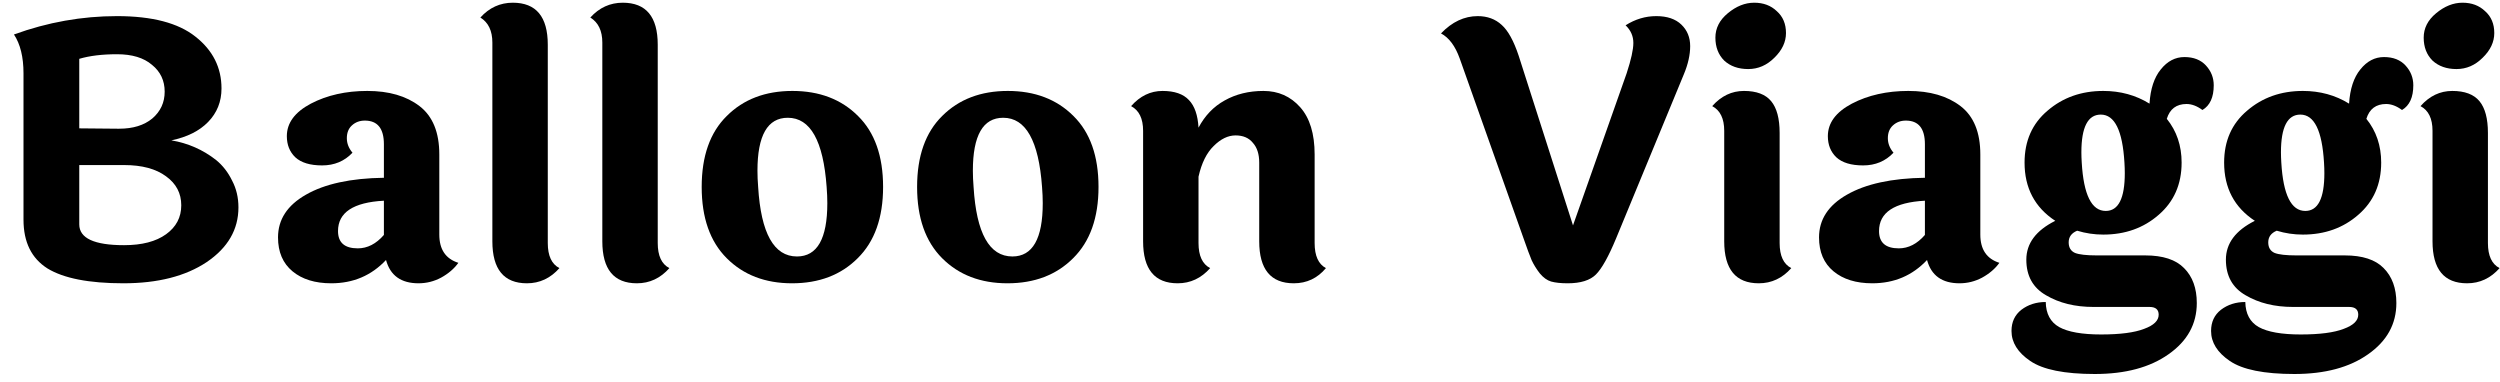<svg xmlns="http://www.w3.org/2000/svg" width="170" height="26" viewBox="0 0 170 26" fill="none"><path d="M15.062 6.016C15.062 6.912 14.758 7.672 14.15 8.296C13.558 8.904 12.726 9.32 11.654 9.544C12.79 9.736 13.806 10.184 14.702 10.888C15.15 11.256 15.51 11.72 15.782 12.28C16.07 12.824 16.214 13.432 16.214 14.104C16.214 15.608 15.494 16.848 14.054 17.824C12.614 18.784 10.726 19.264 8.39 19.264C6.054 19.264 4.334 18.928 3.23 18.256C2.142 17.568 1.598 16.464 1.598 14.944V4.984C1.598 3.88 1.382 3 0.95 2.344C3.238 1.512 5.574 1.096 7.958 1.096C10.342 1.096 12.118 1.56 13.286 2.488C14.47 3.416 15.062 4.592 15.062 6.016ZM8.102 8.752C9.046 8.752 9.798 8.52 10.358 8.056C10.918 7.576 11.198 6.968 11.198 6.232C11.198 5.48 10.91 4.872 10.334 4.408C9.774 3.928 8.982 3.688 7.958 3.688C6.95 3.688 6.094 3.792 5.39 4V8.728L8.006 8.752C8.038 8.752 8.07 8.752 8.102 8.752ZM5.39 15.256C5.39 16.2 6.406 16.672 8.438 16.672C9.654 16.672 10.606 16.424 11.294 15.928C11.982 15.432 12.326 14.776 12.326 13.96C12.326 13.144 11.982 12.488 11.294 11.992C10.606 11.48 9.654 11.224 8.438 11.224H5.39V15.256Z" fill="black"></path><path d="M22.985 15.712C22.985 16.496 23.433 16.888 24.329 16.888C24.985 16.888 25.577 16.584 26.105 15.976V13.648C24.025 13.76 22.985 14.448 22.985 15.712ZM29.873 10.504V15.952C29.873 16.96 30.305 17.6 31.169 17.872C30.881 18.272 30.489 18.608 29.993 18.88C29.513 19.136 29.001 19.264 28.457 19.264C27.273 19.264 26.537 18.736 26.249 17.68C25.257 18.736 24.017 19.264 22.529 19.264C21.425 19.264 20.545 18.992 19.889 18.448C19.233 17.904 18.905 17.136 18.905 16.144C18.905 14.928 19.537 13.96 20.801 13.24C22.081 12.504 23.849 12.12 26.105 12.088V9.808C26.105 8.736 25.673 8.2 24.809 8.2C24.457 8.2 24.161 8.312 23.921 8.536C23.697 8.744 23.585 9.032 23.585 9.4C23.585 9.752 23.713 10.08 23.969 10.384C23.425 10.96 22.737 11.248 21.905 11.248C21.089 11.248 20.481 11.064 20.081 10.696C19.697 10.328 19.505 9.848 19.505 9.256C19.505 8.36 20.049 7.624 21.137 7.048C22.241 6.472 23.521 6.184 24.977 6.184C26.449 6.184 27.633 6.528 28.529 7.216C29.425 7.904 29.873 9 29.873 10.504Z" fill="black"></path><path d="M37.249 3.04V16.528C37.249 17.392 37.513 17.96 38.041 18.232C37.433 18.92 36.697 19.264 35.833 19.264C34.265 19.264 33.481 18.312 33.481 16.408V2.896C33.481 2.096 33.209 1.528 32.665 1.192C33.273 0.52 34.009 0.184 34.873 0.184C36.457 0.184 37.249 1.136 37.249 3.04Z" fill="black"></path><path d="M44.726 3.04V16.528C44.726 17.392 44.99 17.96 45.518 18.232C44.91 18.92 44.174 19.264 43.31 19.264C41.742 19.264 40.958 18.312 40.958 16.408V2.896C40.958 2.096 40.686 1.528 40.142 1.192C40.75 0.52 41.486 0.184 42.35 0.184C43.934 0.184 44.726 1.136 44.726 3.04Z" fill="black"></path><path d="M53.571 8.008C52.194 8.008 51.507 9.208 51.507 11.608C51.507 11.96 51.523 12.328 51.554 12.712C51.746 15.864 52.627 17.44 54.194 17.44C55.571 17.44 56.258 16.232 56.258 13.816C56.258 13.48 56.242 13.112 56.211 12.712C55.986 9.576 55.106 8.008 53.571 8.008ZM49.419 7.888C50.554 6.752 52.042 6.184 53.883 6.184C55.722 6.184 57.211 6.752 58.346 7.888C59.483 9.008 60.05 10.616 60.05 12.712C60.05 14.808 59.474 16.424 58.322 17.56C57.187 18.696 55.699 19.264 53.858 19.264C52.035 19.264 50.554 18.696 49.419 17.56C48.282 16.424 47.715 14.808 47.715 12.712C47.715 10.616 48.282 9.008 49.419 7.888Z" fill="black"></path><path d="M68.219 8.008C66.843 8.008 66.155 9.208 66.155 11.608C66.155 11.96 66.171 12.328 66.203 12.712C66.395 15.864 67.275 17.44 68.843 17.44C70.219 17.44 70.907 16.232 70.907 13.816C70.907 13.48 70.891 13.112 70.859 12.712C70.635 9.576 69.755 8.008 68.219 8.008ZM64.067 7.888C65.203 6.752 66.691 6.184 68.531 6.184C70.371 6.184 71.859 6.752 72.995 7.888C74.131 9.008 74.699 10.616 74.699 12.712C74.699 14.808 74.123 16.424 72.971 17.56C71.835 18.696 70.347 19.264 68.507 19.264C66.683 19.264 65.203 18.696 64.067 17.56C62.931 16.424 62.363 14.808 62.363 12.712C62.363 10.616 62.931 9.008 64.067 7.888Z" fill="black"></path><path d="M89.395 10.504V16.528C89.395 17.392 89.651 17.96 90.163 18.232C89.587 18.92 88.859 19.264 87.979 19.264C86.411 19.264 85.627 18.312 85.627 16.408V11.056C85.627 10.48 85.483 10.032 85.195 9.712C84.923 9.376 84.531 9.208 84.019 9.208C83.507 9.208 83.011 9.448 82.531 9.928C82.051 10.392 81.707 11.088 81.499 12.016V16.528C81.499 17.392 81.763 17.96 82.291 18.232C81.683 18.92 80.947 19.264 80.083 19.264C78.515 19.264 77.731 18.312 77.731 16.408V8.896C77.731 8.064 77.459 7.504 76.915 7.216C77.523 6.528 78.235 6.184 79.051 6.184C79.867 6.184 80.467 6.392 80.851 6.808C81.235 7.208 81.451 7.832 81.499 8.68C81.931 7.864 82.523 7.248 83.275 6.832C84.043 6.4 84.923 6.184 85.915 6.184C86.923 6.184 87.755 6.552 88.411 7.288C89.067 8.024 89.395 9.096 89.395 10.504Z" fill="black"></path><path d="M110.54 1.72C111.196 1.304 111.892 1.096 112.628 1.096C113.364 1.096 113.932 1.288 114.332 1.672C114.732 2.056 114.932 2.544 114.932 3.136C114.932 3.728 114.788 4.368 114.5 5.056L109.892 16.216C109.38 17.448 108.924 18.264 108.524 18.664C108.124 19.064 107.484 19.264 106.604 19.264C106.14 19.264 105.764 19.224 105.476 19.144C105.204 19.064 104.948 18.88 104.708 18.592C104.484 18.304 104.3 18.008 104.156 17.704C104.028 17.4 103.844 16.904 103.604 16.216L99.26 3.976C98.956 3.128 98.532 2.56 97.988 2.272C98.74 1.488 99.572 1.096 100.484 1.096C101.14 1.096 101.684 1.296 102.116 1.696C102.548 2.08 102.932 2.776 103.268 3.784L106.964 15.328L110.612 4.984C110.916 4.056 111.068 3.368 111.068 2.92C111.068 2.456 110.892 2.056 110.54 1.72Z" fill="black"></path><path d="M119.287 0.184C119.911 0.184 120.423 0.376 120.823 0.76C121.239 1.128 121.447 1.624 121.447 2.248C121.447 2.856 121.183 3.416 120.655 3.928C120.143 4.44 119.551 4.696 118.879 4.696C118.207 4.696 117.663 4.504 117.247 4.12C116.847 3.72 116.647 3.2 116.647 2.56C116.647 1.92 116.927 1.368 117.487 0.904C118.063 0.424 118.663 0.184 119.287 0.184ZM121.015 9.04V16.528C121.015 17.392 121.279 17.96 121.807 18.232C121.199 18.92 120.463 19.264 119.599 19.264C118.031 19.264 117.247 18.312 117.247 16.408V8.896C117.247 8.064 116.975 7.504 116.431 7.216C117.039 6.528 117.759 6.184 118.591 6.184C119.439 6.184 120.055 6.416 120.439 6.88C120.823 7.344 121.015 8.064 121.015 9.04Z" fill="black"></path><path d="M127.774 15.712C127.774 16.496 128.222 16.888 129.118 16.888C129.774 16.888 130.366 16.584 130.894 15.976V13.648C128.814 13.76 127.774 14.448 127.774 15.712ZM134.662 10.504V15.952C134.662 16.96 135.094 17.6 135.958 17.872C135.67 18.272 135.278 18.608 134.782 18.88C134.302 19.136 133.79 19.264 133.246 19.264C132.062 19.264 131.326 18.736 131.038 17.68C130.046 18.736 128.806 19.264 127.318 19.264C126.214 19.264 125.334 18.992 124.678 18.448C124.022 17.904 123.694 17.136 123.694 16.144C123.694 14.928 124.326 13.96 125.59 13.24C126.87 12.504 128.638 12.12 130.894 12.088V9.808C130.894 8.736 130.462 8.2 129.598 8.2C129.246 8.2 128.95 8.312 128.71 8.536C128.486 8.744 128.374 9.032 128.374 9.4C128.374 9.752 128.502 10.08 128.758 10.384C128.214 10.96 127.526 11.248 126.694 11.248C125.878 11.248 125.27 11.064 124.87 10.696C124.486 10.328 124.294 9.848 124.294 9.256C124.294 8.36 124.838 7.624 125.926 7.048C127.03 6.472 128.31 6.184 129.766 6.184C131.238 6.184 132.422 6.528 133.318 7.216C134.214 7.904 134.662 9 134.662 10.504Z" fill="black"></path><path d="M143.19 14.344C144.054 14.344 144.486 13.488 144.486 11.776C144.486 11.552 144.478 11.312 144.462 11.056C144.334 8.88 143.798 7.792 142.854 7.792C141.974 7.792 141.534 8.648 141.534 10.36C141.534 10.568 141.542 10.8 141.558 11.056C141.686 13.248 142.23 14.344 143.19 14.344ZM146.166 20.872H142.35C141.102 20.872 140.03 20.608 139.134 20.08C138.238 19.568 137.79 18.76 137.79 17.656C137.79 16.552 138.446 15.672 139.758 15.016C138.366 14.104 137.67 12.784 137.67 11.056C137.67 9.584 138.19 8.408 139.23 7.528C140.27 6.632 141.534 6.184 143.022 6.184C144.19 6.184 145.238 6.472 146.166 7.048C146.23 6.04 146.486 5.264 146.934 4.72C147.382 4.16 147.918 3.88 148.542 3.88C149.166 3.88 149.654 4.072 150.006 4.456C150.358 4.84 150.534 5.288 150.534 5.8C150.534 6.616 150.278 7.176 149.766 7.48C149.398 7.208 149.038 7.072 148.686 7.072C147.998 7.072 147.55 7.408 147.342 8.08C148.014 8.912 148.35 9.904 148.35 11.056C148.35 12.528 147.83 13.712 146.79 14.608C145.766 15.504 144.51 15.952 143.022 15.952C142.414 15.952 141.822 15.864 141.246 15.688C140.862 15.848 140.67 16.112 140.67 16.48C140.67 16.832 140.814 17.072 141.102 17.2C141.39 17.312 141.886 17.368 142.59 17.368H145.878C147.078 17.368 147.958 17.656 148.518 18.232C149.094 18.808 149.382 19.6 149.382 20.608C149.382 22.032 148.742 23.192 147.462 24.088C146.198 24.984 144.526 25.432 142.446 25.432C140.382 25.432 138.918 25.136 138.054 24.544C137.206 23.968 136.782 23.288 136.782 22.504C136.782 21.896 137.006 21.416 137.454 21.064C137.918 20.712 138.47 20.536 139.11 20.536C139.126 21.336 139.43 21.904 140.022 22.24C140.63 22.576 141.582 22.744 142.878 22.744C144.174 22.744 145.15 22.616 145.806 22.36C146.462 22.12 146.79 21.8 146.79 21.4C146.79 21.048 146.582 20.872 146.166 20.872Z" fill="black"></path><path d="M156.761 14.344C157.625 14.344 158.057 13.488 158.057 11.776C158.057 11.552 158.049 11.312 158.033 11.056C157.905 8.88 157.369 7.792 156.425 7.792C155.545 7.792 155.105 8.648 155.105 10.36C155.105 10.568 155.113 10.8 155.129 11.056C155.257 13.248 155.801 14.344 156.761 14.344ZM159.737 20.872H155.921C154.673 20.872 153.601 20.608 152.705 20.08C151.809 19.568 151.361 18.76 151.361 17.656C151.361 16.552 152.017 15.672 153.329 15.016C151.937 14.104 151.241 12.784 151.241 11.056C151.241 9.584 151.761 8.408 152.801 7.528C153.841 6.632 155.105 6.184 156.593 6.184C157.761 6.184 158.809 6.472 159.737 7.048C159.801 6.04 160.057 5.264 160.505 4.72C160.953 4.16 161.489 3.88 162.113 3.88C162.737 3.88 163.225 4.072 163.577 4.456C163.929 4.84 164.105 5.288 164.105 5.8C164.105 6.616 163.849 7.176 163.337 7.48C162.969 7.208 162.609 7.072 162.257 7.072C161.569 7.072 161.121 7.408 160.913 8.08C161.585 8.912 161.921 9.904 161.921 11.056C161.921 12.528 161.401 13.712 160.361 14.608C159.337 15.504 158.081 15.952 156.593 15.952C155.985 15.952 155.393 15.864 154.817 15.688C154.433 15.848 154.241 16.112 154.241 16.48C154.241 16.832 154.385 17.072 154.673 17.2C154.961 17.312 155.457 17.368 156.161 17.368H159.449C160.649 17.368 161.529 17.656 162.089 18.232C162.665 18.808 162.953 19.6 162.953 20.608C162.953 22.032 162.313 23.192 161.033 24.088C159.769 24.984 158.097 25.432 156.017 25.432C153.953 25.432 152.489 25.136 151.625 24.544C150.777 23.968 150.353 23.288 150.353 22.504C150.353 21.896 150.577 21.416 151.025 21.064C151.489 20.712 152.041 20.536 152.681 20.536C152.697 21.336 153.001 21.904 153.593 22.24C154.201 22.576 155.153 22.744 156.449 22.744C157.745 22.744 158.721 22.616 159.377 22.36C160.033 22.12 160.361 21.8 160.361 21.4C160.361 21.048 160.153 20.872 159.737 20.872Z" fill="black"></path><path d="M167.451 0.184C168.075 0.184 168.587 0.376 168.987 0.76C169.403 1.128 169.611 1.624 169.611 2.248C169.611 2.856 169.347 3.416 168.819 3.928C168.307 4.44 167.715 4.696 167.043 4.696C166.371 4.696 165.827 4.504 165.411 4.12C165.011 3.72 164.811 3.2 164.811 2.56C164.811 1.92 165.091 1.368 165.651 0.904C166.227 0.424 166.827 0.184 167.451 0.184ZM169.179 9.04V16.528C169.179 17.392 169.443 17.96 169.971 18.232C169.363 18.92 168.627 19.264 167.763 19.264C166.195 19.264 165.411 18.312 165.411 16.408V8.896C165.411 8.064 165.139 7.504 164.595 7.216C165.203 6.528 165.923 6.184 166.755 6.184C167.603 6.184 168.219 6.416 168.603 6.88C168.987 7.344 169.179 8.064 169.179 9.04Z" fill="black"></path></svg>